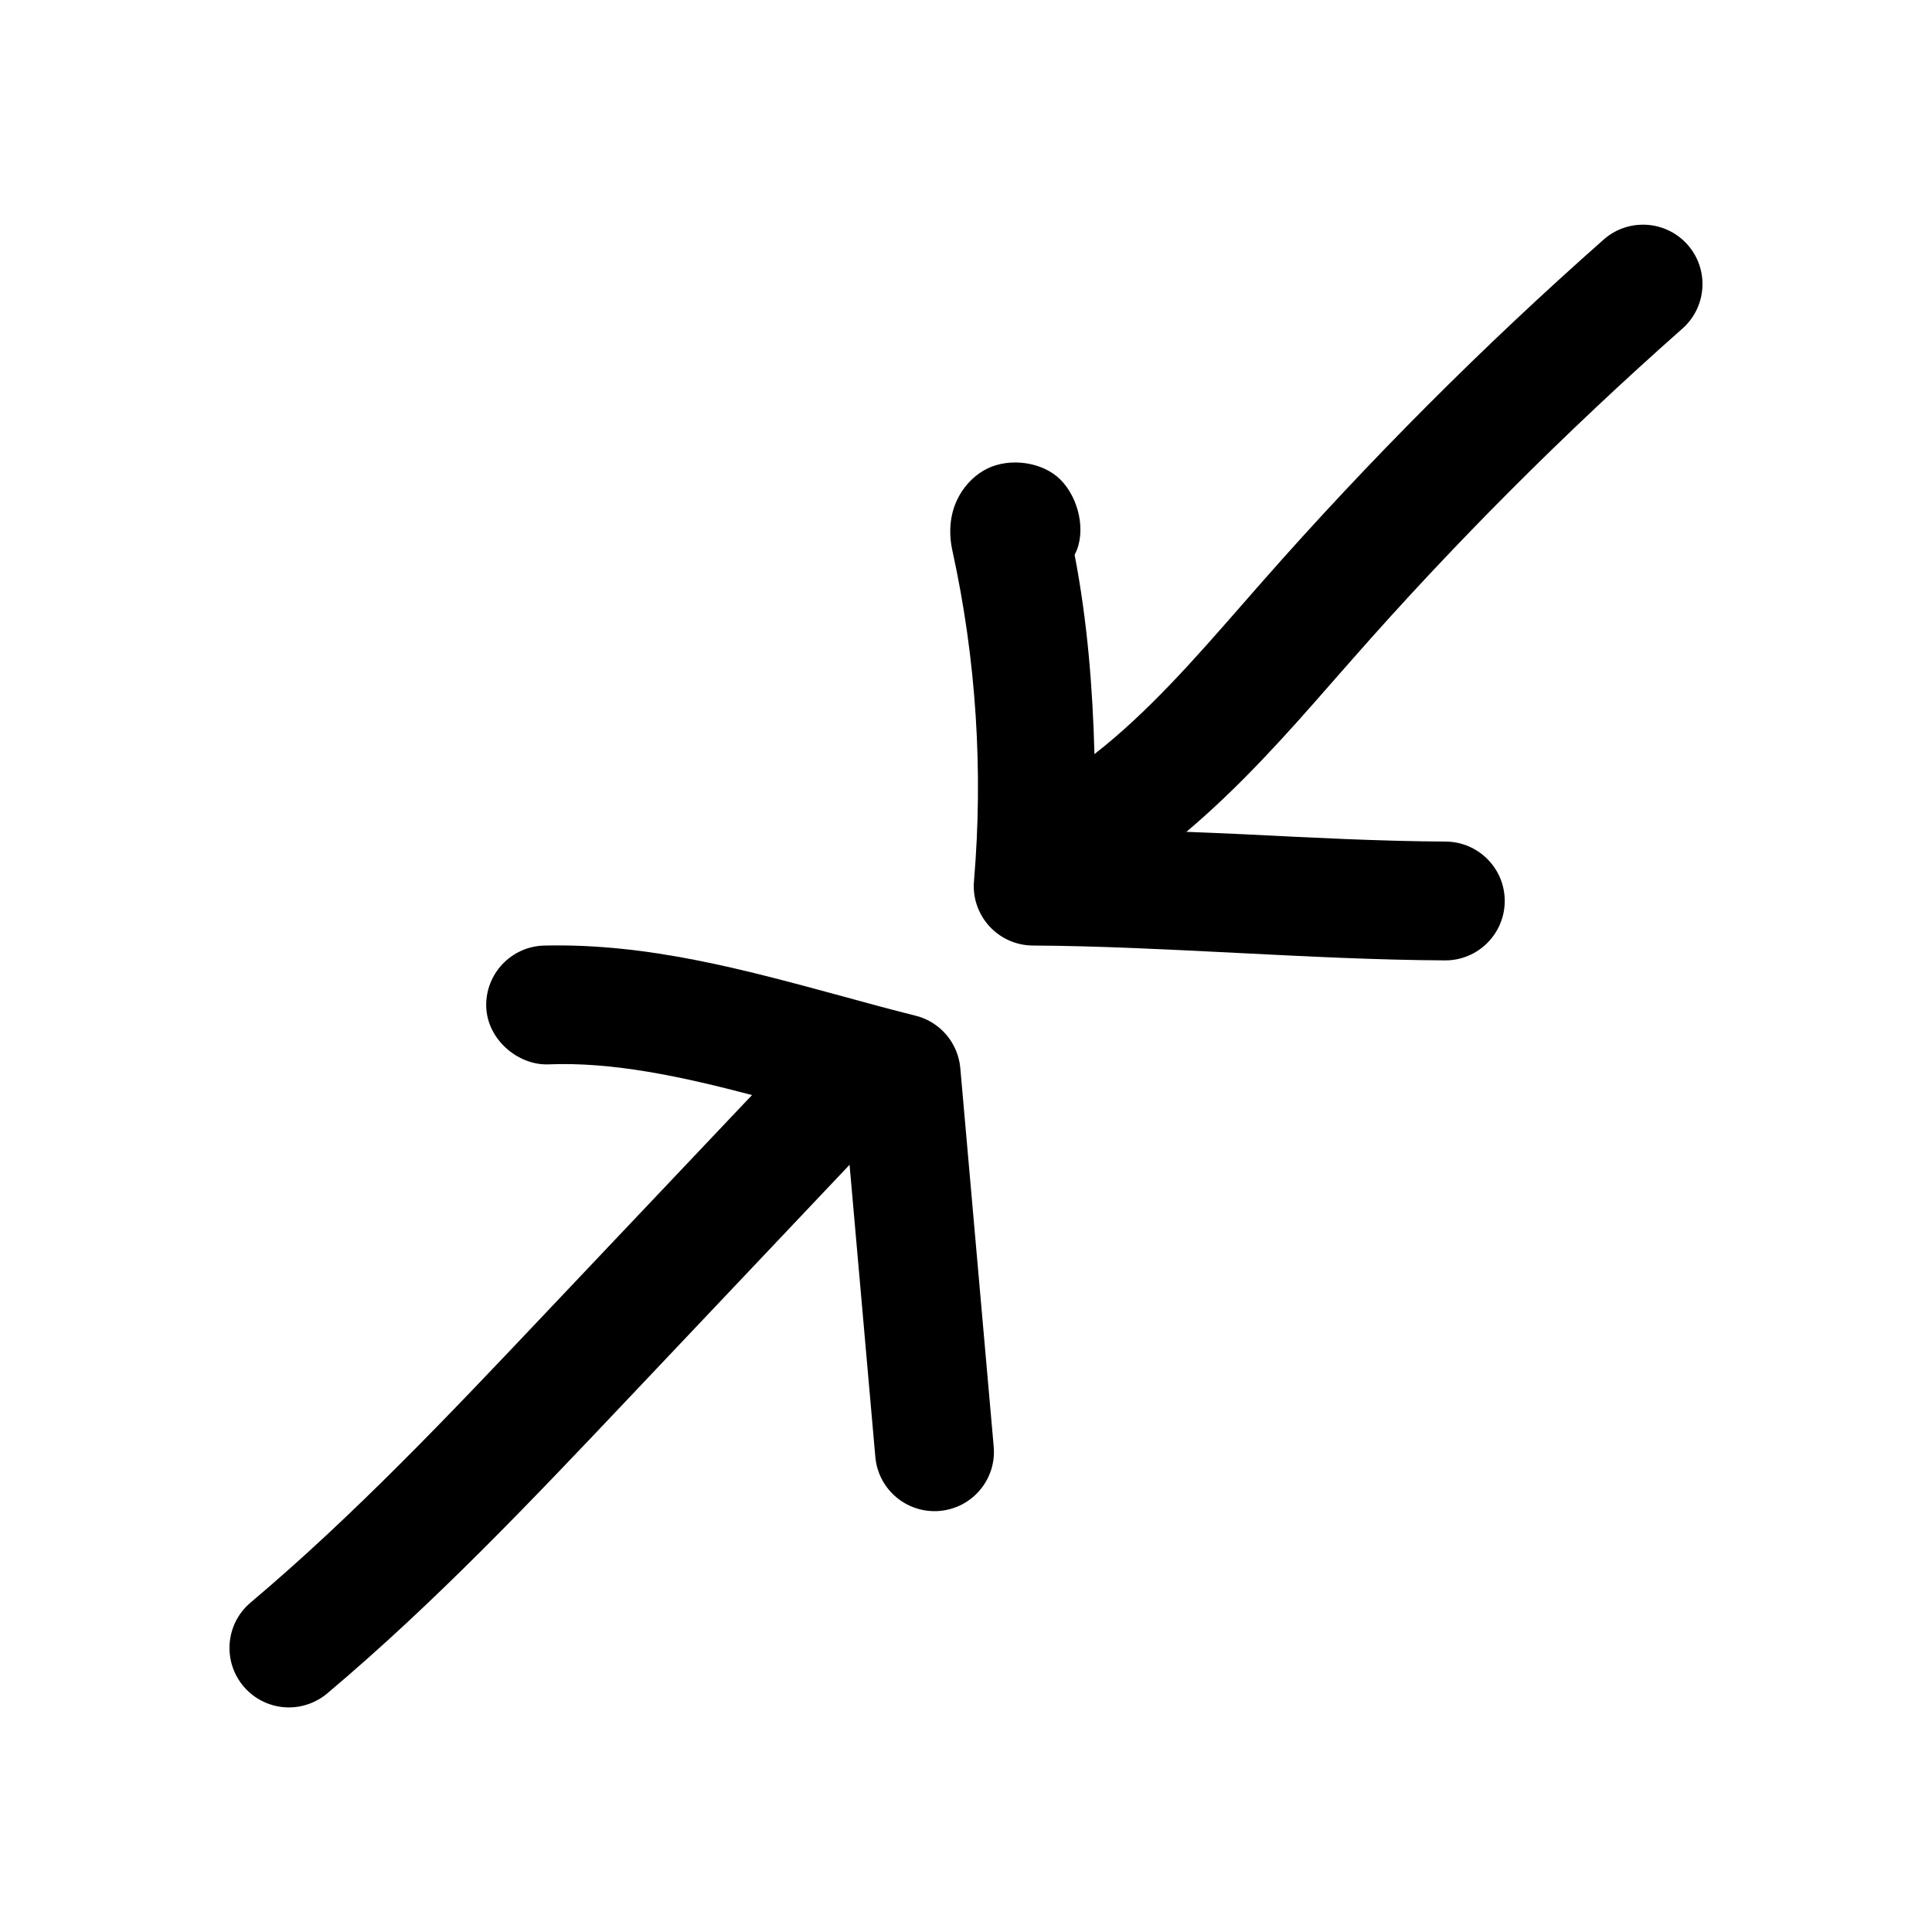 <?xml version="1.0" encoding="UTF-8"?>
<!-- Uploaded to: SVG Repo, www.svgrepo.com, Generator: SVG Repo Mixer Tools -->
<svg fill="#000000" width="800px" height="800px" version="1.1" viewBox="144 144 512 512" xmlns="http://www.w3.org/2000/svg">
 <g>
  <path d="m208.52 590.88c3.117 3.684 7.559 5.606 12.059 5.606 3.559 0 7.18-1.227 10.141-3.715 28.688-24.152 54.602-51.547 79.824-78.184l58.598-61.906 6.832 77.43c0.723 8.188 7.59 14.359 15.68 14.359 0.473 0 0.914 0 1.387-0.062 8.66-0.754 15.082-8.406 14.297-17.066l-8.848-100.29c-0.598-6.676-5.352-12.281-11.871-13.887-6.551-1.637-13.133-3.434-19.777-5.258-25.348-6.863-51.039-13.98-78.656-13.32-8.691 0.223-15.555 7.465-15.336 16.152 0.254 8.691 8.285 15.461 16.188 15.336 17.445-0.754 35.926 3.305 54.254 8.125l-55.766 58.883c-24.465 25.852-49.781 52.586-77.113 75.602-6.644 5.606-7.496 15.523-1.891 22.199z"/>
  <path d="m496.67 325.21 5.512-6.266c27.109-30.891 56.648-60.426 87.664-87.852 6.519-5.762 7.148-15.711 1.387-22.23-5.762-6.519-15.742-7.117-22.23-1.387-32.023 28.277-62.441 58.789-90.465 90.652l-5.574 6.359c-12.727 14.582-24.973 28.469-38.922 39.363-0.473-17.695-1.891-35.328-5.258-52.805 0.219-0.441 0.441-0.914 0.629-1.387 2.394-6.297-0.125-15.082-5.32-19.398-5.199-4.281-13.891-4.941-19.559-1.477-5.508 3.305-10.484 10.734-8.09 21.379 6.266 28.688 8.156 58.094 5.668 87.348-0.379 4.348 1.102 8.691 4.062 11.934 2.957 3.242 7.113 5.102 11.523 5.133 17.539 0.094 35.77 1.039 54.035 1.953 18.641 0.945 37.281 1.891 55.199 1.984h0.094c8.629 0 15.68-6.992 15.742-15.648 0.062-8.691-6.957-15.777-15.648-15.84-17.477-0.094-35.645-1.039-53.781-1.953-5.008-0.25-9.918-0.41-14.926-0.629 14.137-11.934 26.418-25.664 38.258-39.234z"/>
 </g>
</svg>